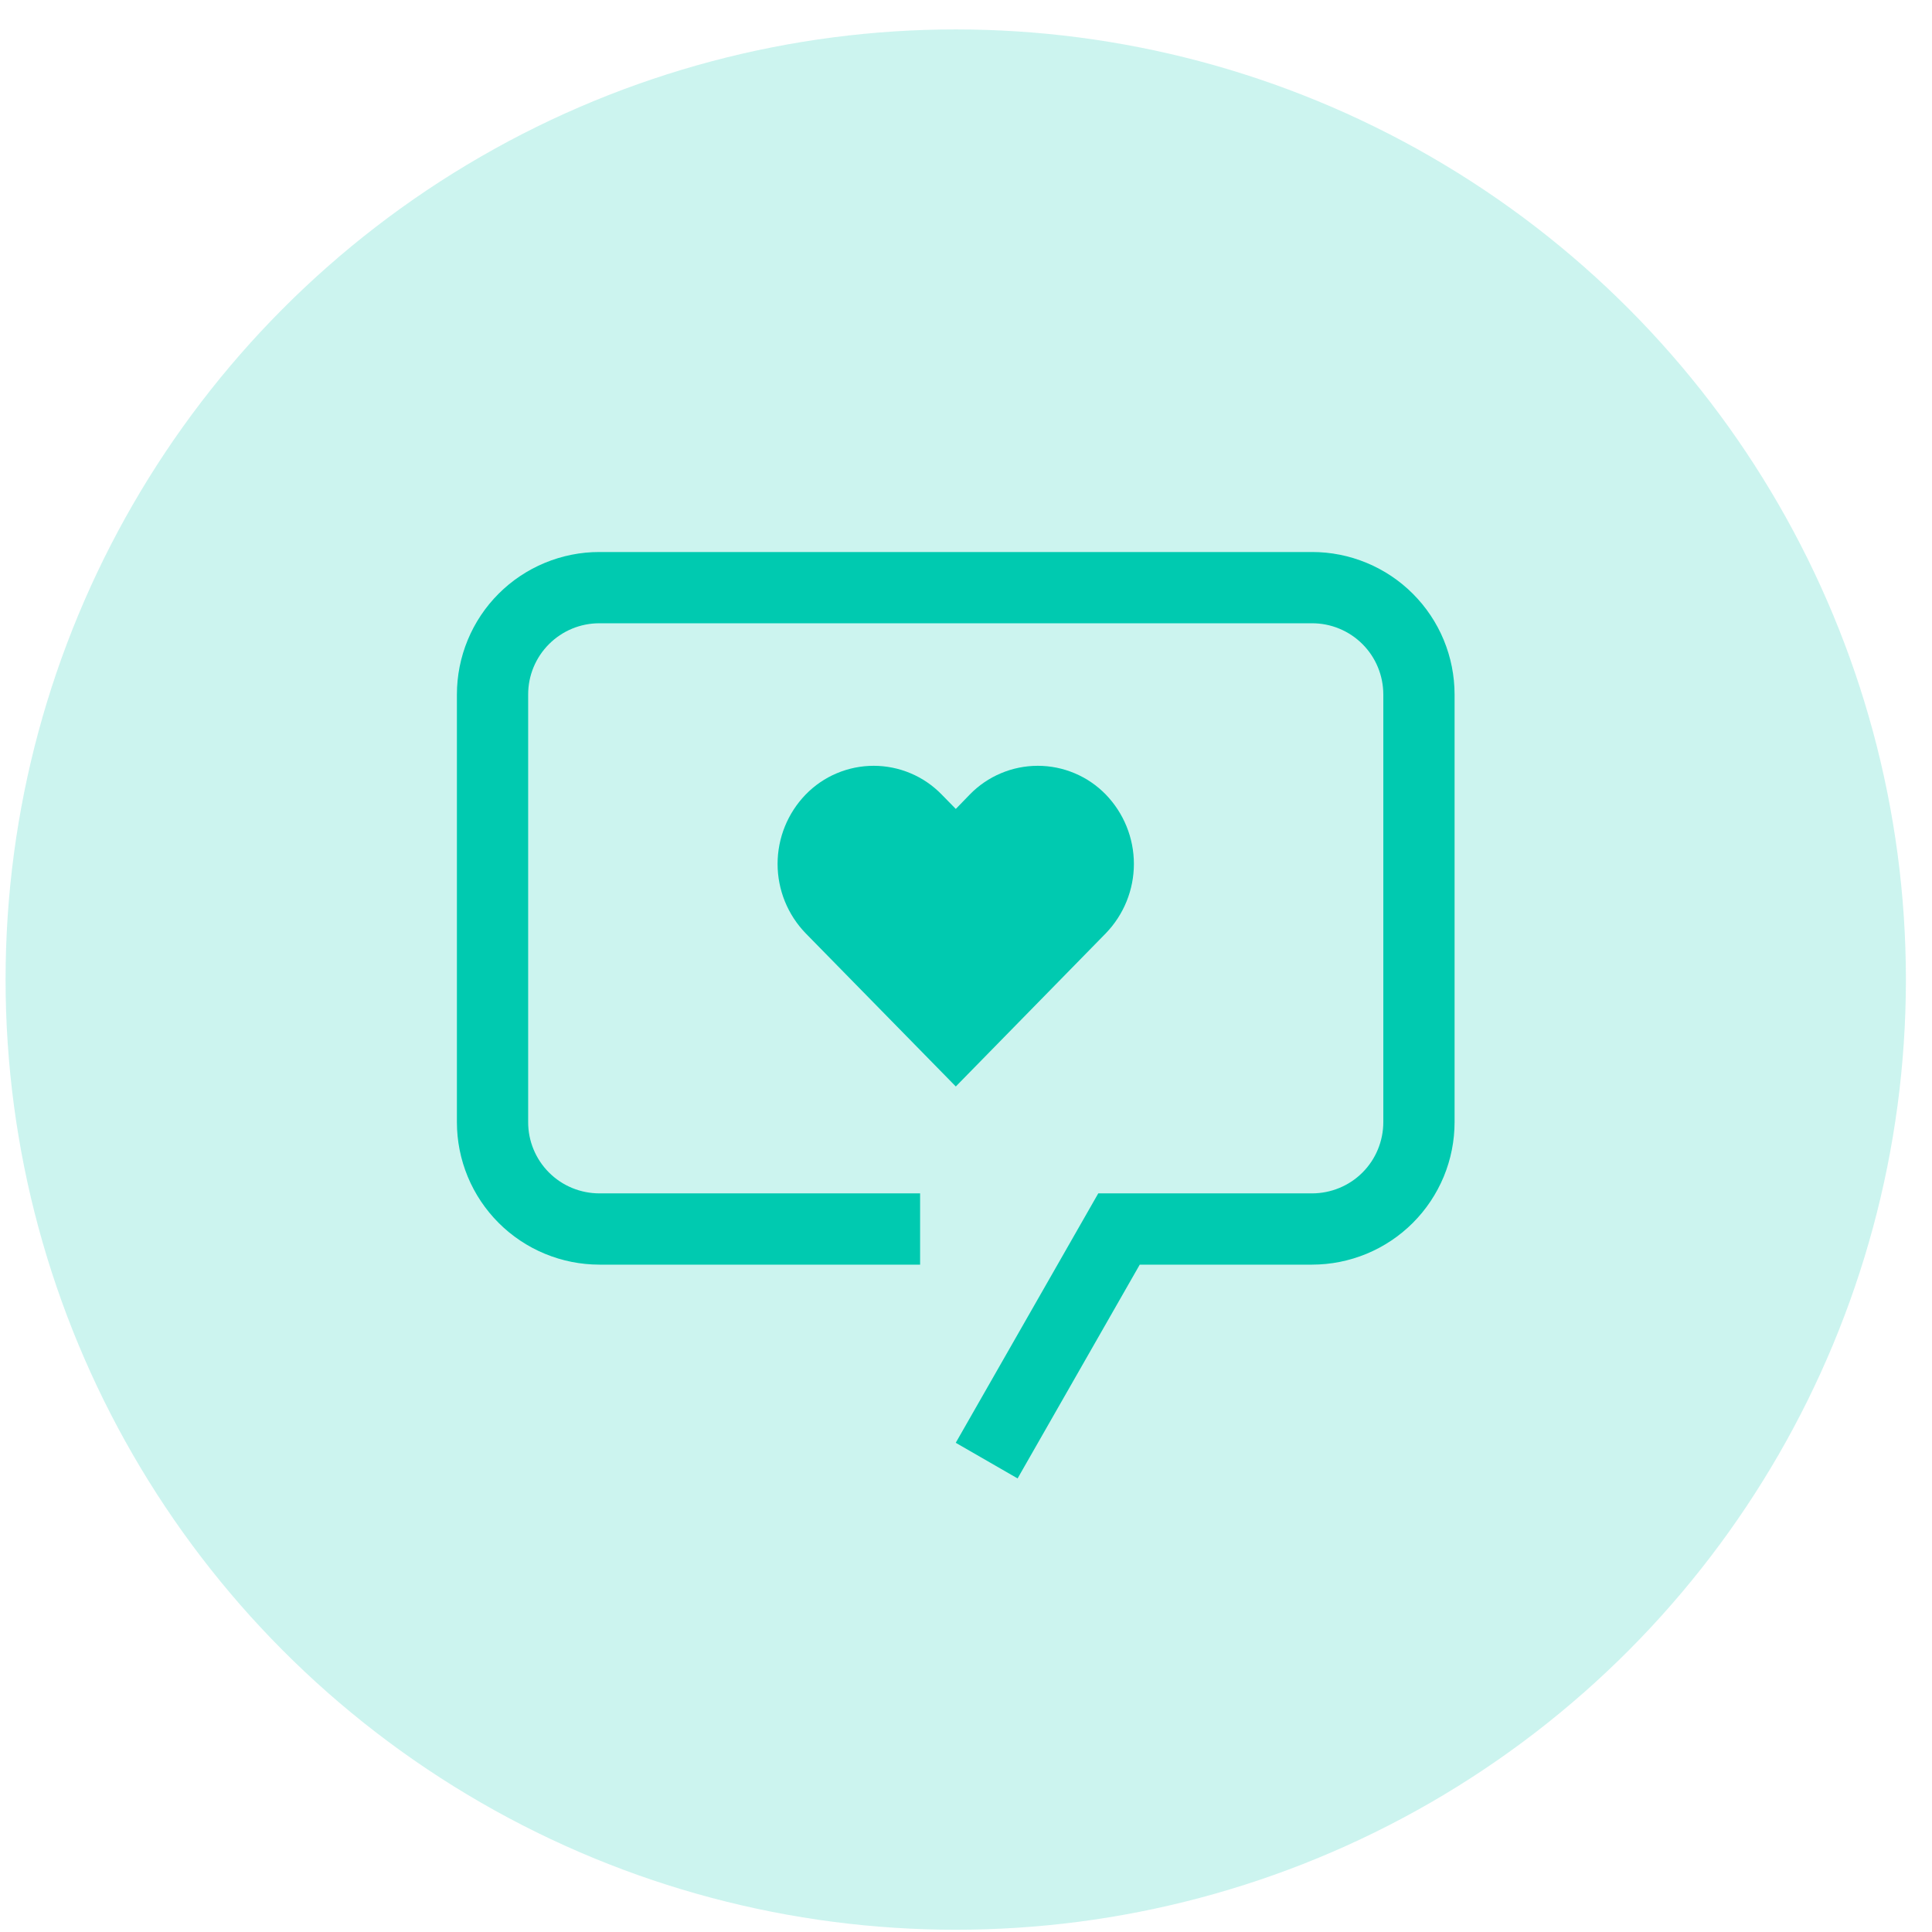 <svg width="61" height="61" viewBox="0 0 61 61" fill="none" xmlns="http://www.w3.org/2000/svg">
<circle cx="30.176" cy="30.929" r="30" fill="#00CAB0" fill-opacity="0.2"/>
<path d="M32.767 24.179C32.367 24.179 31.97 24.259 31.602 24.415C31.233 24.57 30.899 24.798 30.62 25.085L30.178 25.541L29.731 25.085C29.452 24.798 29.119 24.57 28.75 24.415C28.381 24.259 27.985 24.179 27.585 24.179C27.185 24.179 26.789 24.259 26.42 24.415C26.051 24.57 25.718 24.798 25.439 25.085C24.869 25.673 24.551 26.459 24.551 27.277C24.551 28.095 24.869 28.881 25.439 29.469L30.178 34.304L34.913 29.469C35.482 28.881 35.801 28.095 35.801 27.277C35.801 26.459 35.482 25.673 34.913 25.085C34.634 24.798 34.3 24.57 33.932 24.415C33.563 24.259 33.167 24.179 32.767 24.179Z" fill="#00CAB0"/>
<path d="M32.129 46.679L30.176 45.554L34.676 37.679H41.426C41.721 37.679 42.014 37.621 42.287 37.508C42.561 37.396 42.809 37.23 43.018 37.021C43.227 36.812 43.393 36.564 43.505 36.29C43.618 36.017 43.676 35.724 43.676 35.429V21.929C43.676 21.633 43.618 21.34 43.505 21.067C43.393 20.794 43.227 20.546 43.018 20.337C42.809 20.128 42.561 19.962 42.287 19.849C42.014 19.736 41.721 19.678 41.426 19.679H18.926C18.63 19.678 18.337 19.736 18.064 19.849C17.791 19.962 17.543 20.128 17.334 20.337C17.125 20.546 16.959 20.794 16.846 21.067C16.733 21.34 16.675 21.633 16.676 21.929V35.429C16.675 35.724 16.733 36.017 16.846 36.29C16.959 36.564 17.125 36.812 17.334 37.021C17.543 37.23 17.791 37.396 18.064 37.508C18.337 37.621 18.63 37.679 18.926 37.679H29.051V39.929H18.926C18.335 39.929 17.75 39.812 17.204 39.586C16.658 39.36 16.162 39.029 15.744 38.611C15.326 38.193 14.994 37.697 14.768 37.151C14.542 36.605 14.426 36.02 14.426 35.429V21.929C14.426 21.338 14.542 20.753 14.768 20.206C14.994 19.66 15.325 19.164 15.743 18.746C16.161 18.328 16.657 17.997 17.203 17.771C17.75 17.545 18.335 17.428 18.926 17.429H41.426C42.017 17.428 42.602 17.545 43.148 17.771C43.694 17.997 44.19 18.328 44.608 18.746C45.026 19.164 45.358 19.66 45.584 20.206C45.81 20.753 45.926 21.338 45.926 21.929V35.429C45.926 36.02 45.81 36.605 45.584 37.151C45.357 37.697 45.026 38.193 44.608 38.611C44.19 39.029 43.694 39.36 43.148 39.586C42.602 39.812 42.017 39.929 41.426 39.929H35.986L32.129 46.679Z" fill="#00CAB0"/>
</svg>
